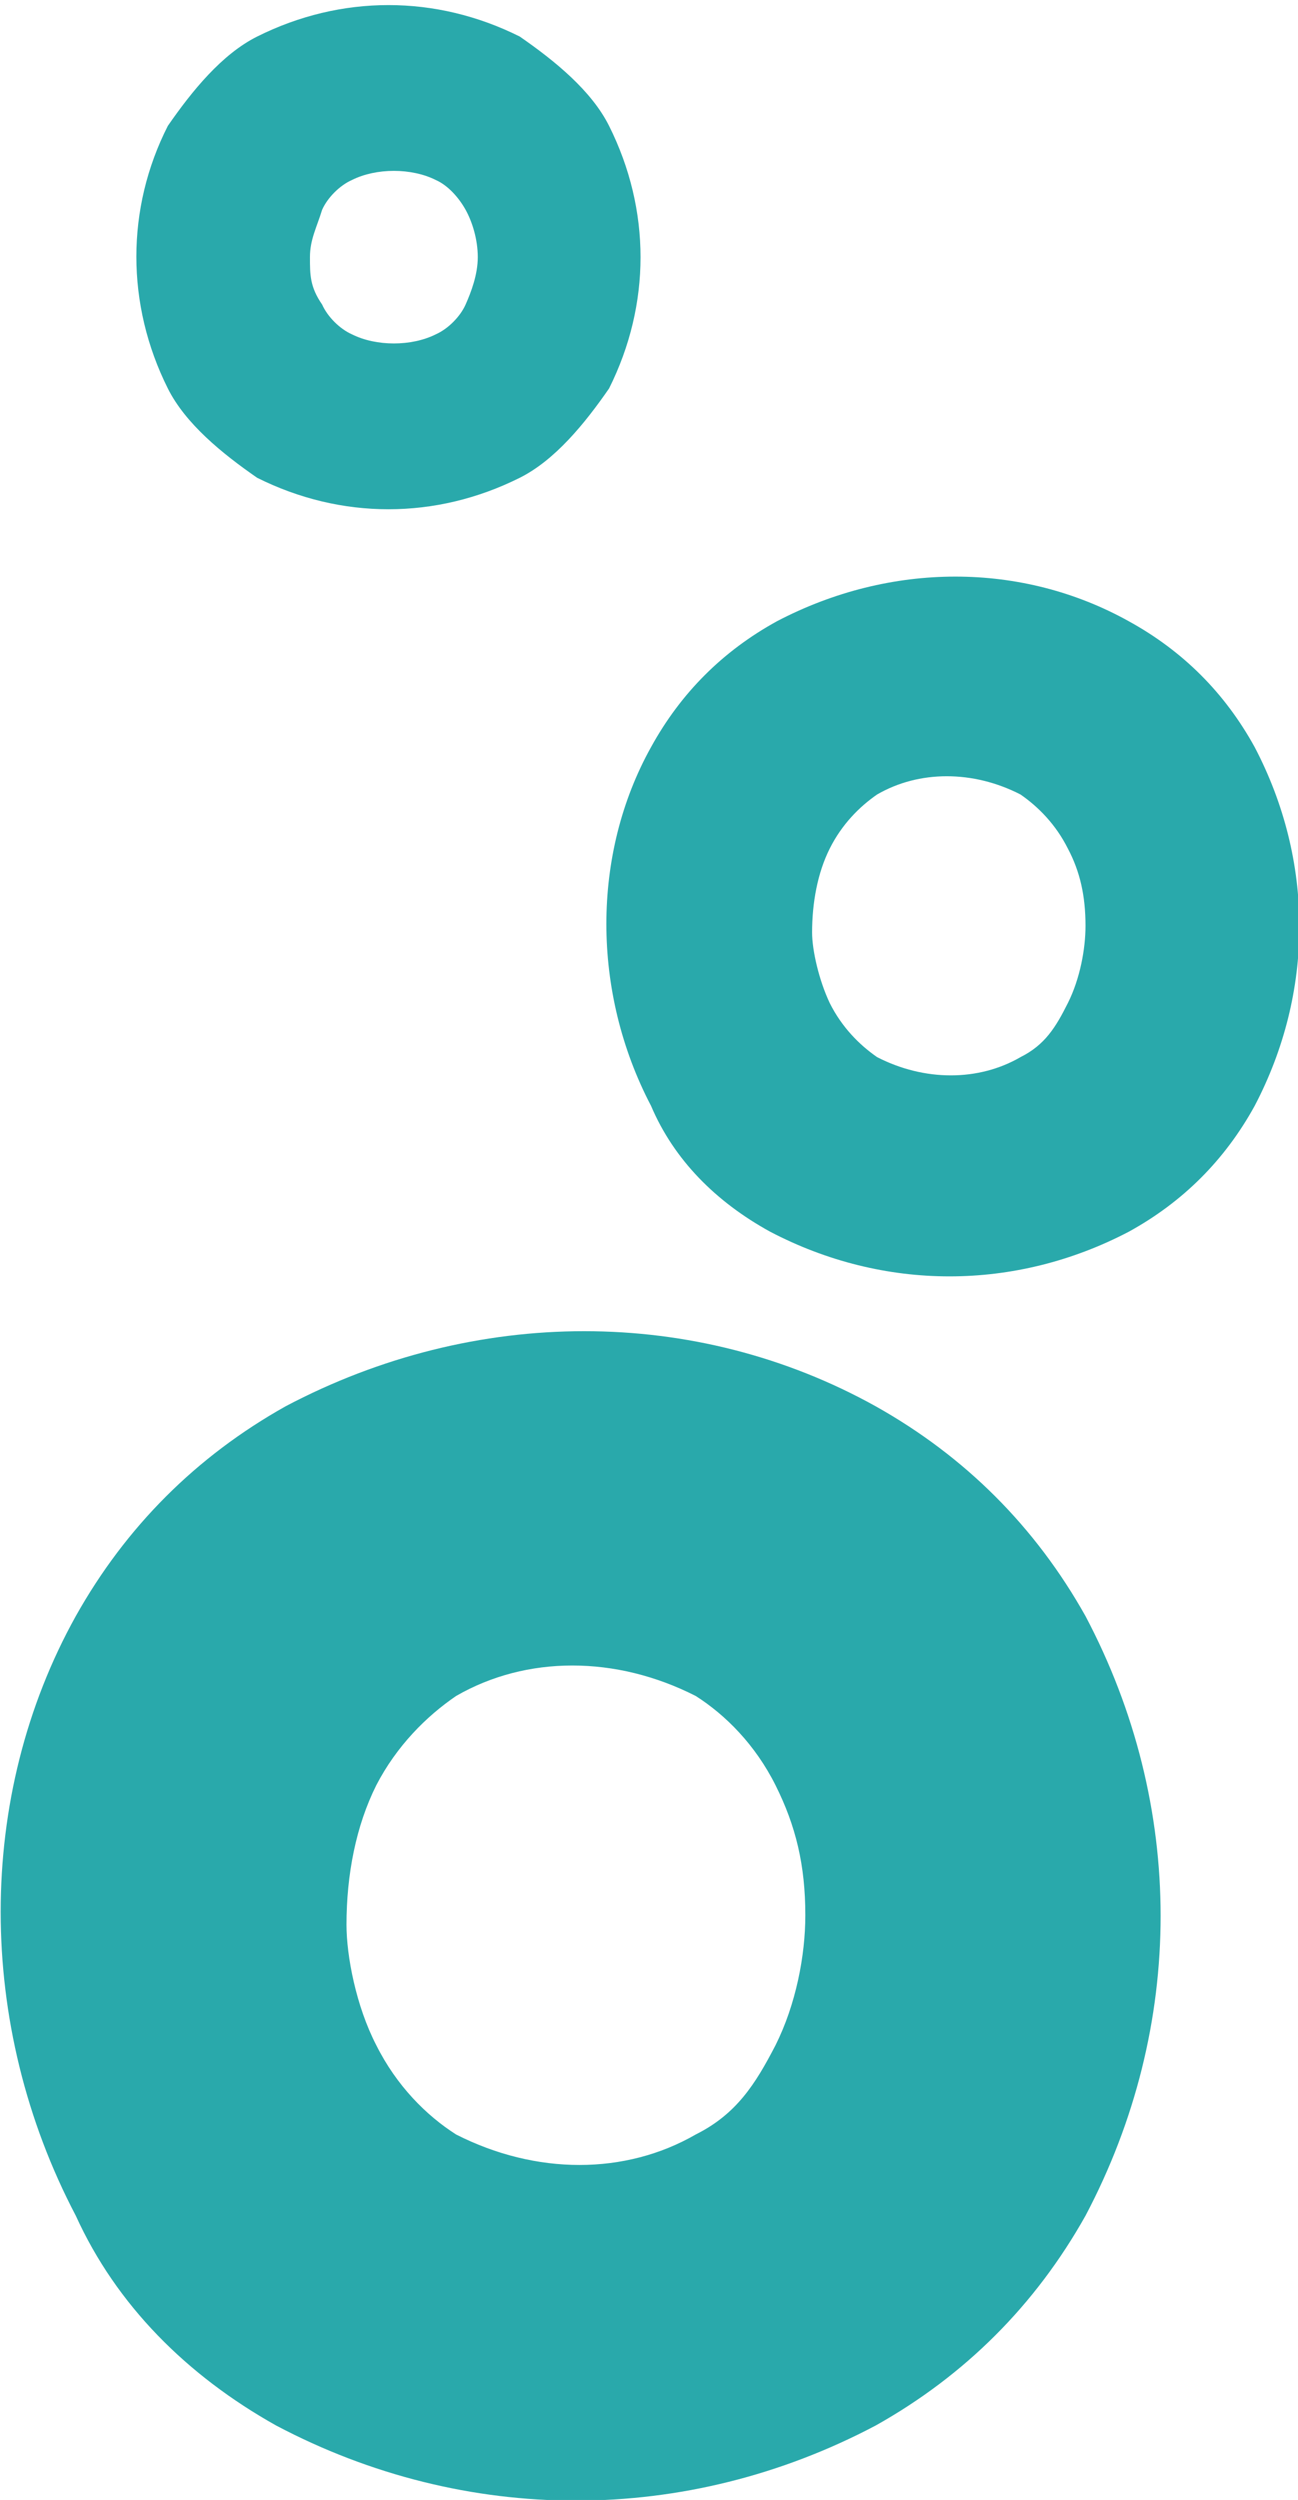 <?xml version="1.0" encoding="utf-8"?>
<!-- Generator: Adobe Illustrator 27.6.1, SVG Export Plug-In . SVG Version: 6.00 Build 0)  -->
<svg version="1.1" id="Calque_1" xmlns="http://www.w3.org/2000/svg" xmlns:xlink="http://www.w3.org/1999/xlink" x="0px" y="0px"
	 viewBox="0 0 95.9 184.7" style="enable-background:new 0 0 95.9 184.7;" xml:space="preserve">
<style type="text/css">
	.st0{fill:#29A9AB;}
</style>
<path id="Tracé_28" class="st0" d="M61.3,74.1c-0.8-1.7-1.3-3.9-1.3-5.2c0-2.2,0.4-4.4,1.3-6.2s2.2-3.1,3.5-4
	c3.1-1.8,7.1-1.8,10.6,0c1.3,0.9,2.6,2.2,3.5,4c0.9,1.7,1.3,3.5,1.3,5.7c0,1.7-0.4,3.9-1.3,5.7s-1.7,3.1-3.5,4
	c-3.1,1.8-7.1,1.8-10.6,0C63.5,77.2,62.2,75.9,61.3,74.1 M48.1,55.2c-4.4,7.9-4.4,18.1,0,26.5c1.7,4,4.8,7.1,8.8,9.3
	c8.4,4.4,18.1,4.4,26.5,0c4-2.2,7.1-5.3,9.3-9.3c4.4-8.4,4.4-18.1,0-26.5c-2.2-4-5.3-7.1-9.3-9.3c-7.9-4.4-17.6-4.4-26,0
	C53.4,48.1,50.3,51.2,48.1,55.2"/>
<path id="Tracé_28_00000010288443942500236580000007234586152763632006_" class="st0" d="M27.8,151.1c-1.5-2.9-2.2-6.6-2.2-8.9
	c0-3.7,0.7-7.3,2.2-10.3c1.5-2.9,3.7-5.1,5.9-6.6c5.2-3,11.8-3,17.7,0c2.2,1.4,4.4,3.6,5.9,6.6s2.2,5.9,2.2,9.6c0,3-0.7,6.6-2.2,9.6
	c-1.5,2.9-2.9,5.1-5.9,6.6c-5.2,3-11.8,3-17.7,0C31.5,156.3,29.3,154.1,27.8,151.1 M5.6,119.4c-7.4,13.3-7.4,30.2,0,44.3
	c3,6.6,8.2,11.8,14.8,15.5c14,7.4,30.3,7.4,44.3,0c6.6-3.7,11.8-8.9,15.5-15.5c7.4-14,7.4-30.3,0-44.3c-3.7-6.6-8.9-11.8-15.5-15.5
	c-13.3-7.4-29.6-7.4-43.6,0C14.5,107.6,9.3,112.8,5.6,119.4"/>
<path id="Tracé_29" class="st0" d="M23.8,22.5c-0.9-1.3-0.9-2.2-0.9-3.5s0.5-2.2,0.9-3.5c0.4-0.9,1.3-1.8,2.2-2.2
	c1.8-0.9,4.4-0.9,6.2,0c0.9,0.4,1.7,1.3,2.2,2.2s0.9,2.2,0.9,3.5s-0.5,2.6-0.9,3.5s-1.3,1.8-2.2,2.2c-1.8,0.9-4.4,0.9-6.2,0
	C25.1,24.3,24.2,23.4,23.8,22.5 M12.4,9.3c-3.1,6.1-3.1,13.2,0,19.4c1.3,2.6,4,4.8,6.6,6.6c6.2,3.1,13.2,3.1,19.4,0
	c2.6-1.3,4.8-4,6.6-6.6c3.1-6.2,3.1-13.2,0-19.4c-1.3-2.6-4-4.8-6.6-6.6c-6.2-3.1-13.2-3.1-19.4,0C16.4,4,14.2,6.7,12.4,9.3"/>
</svg>
